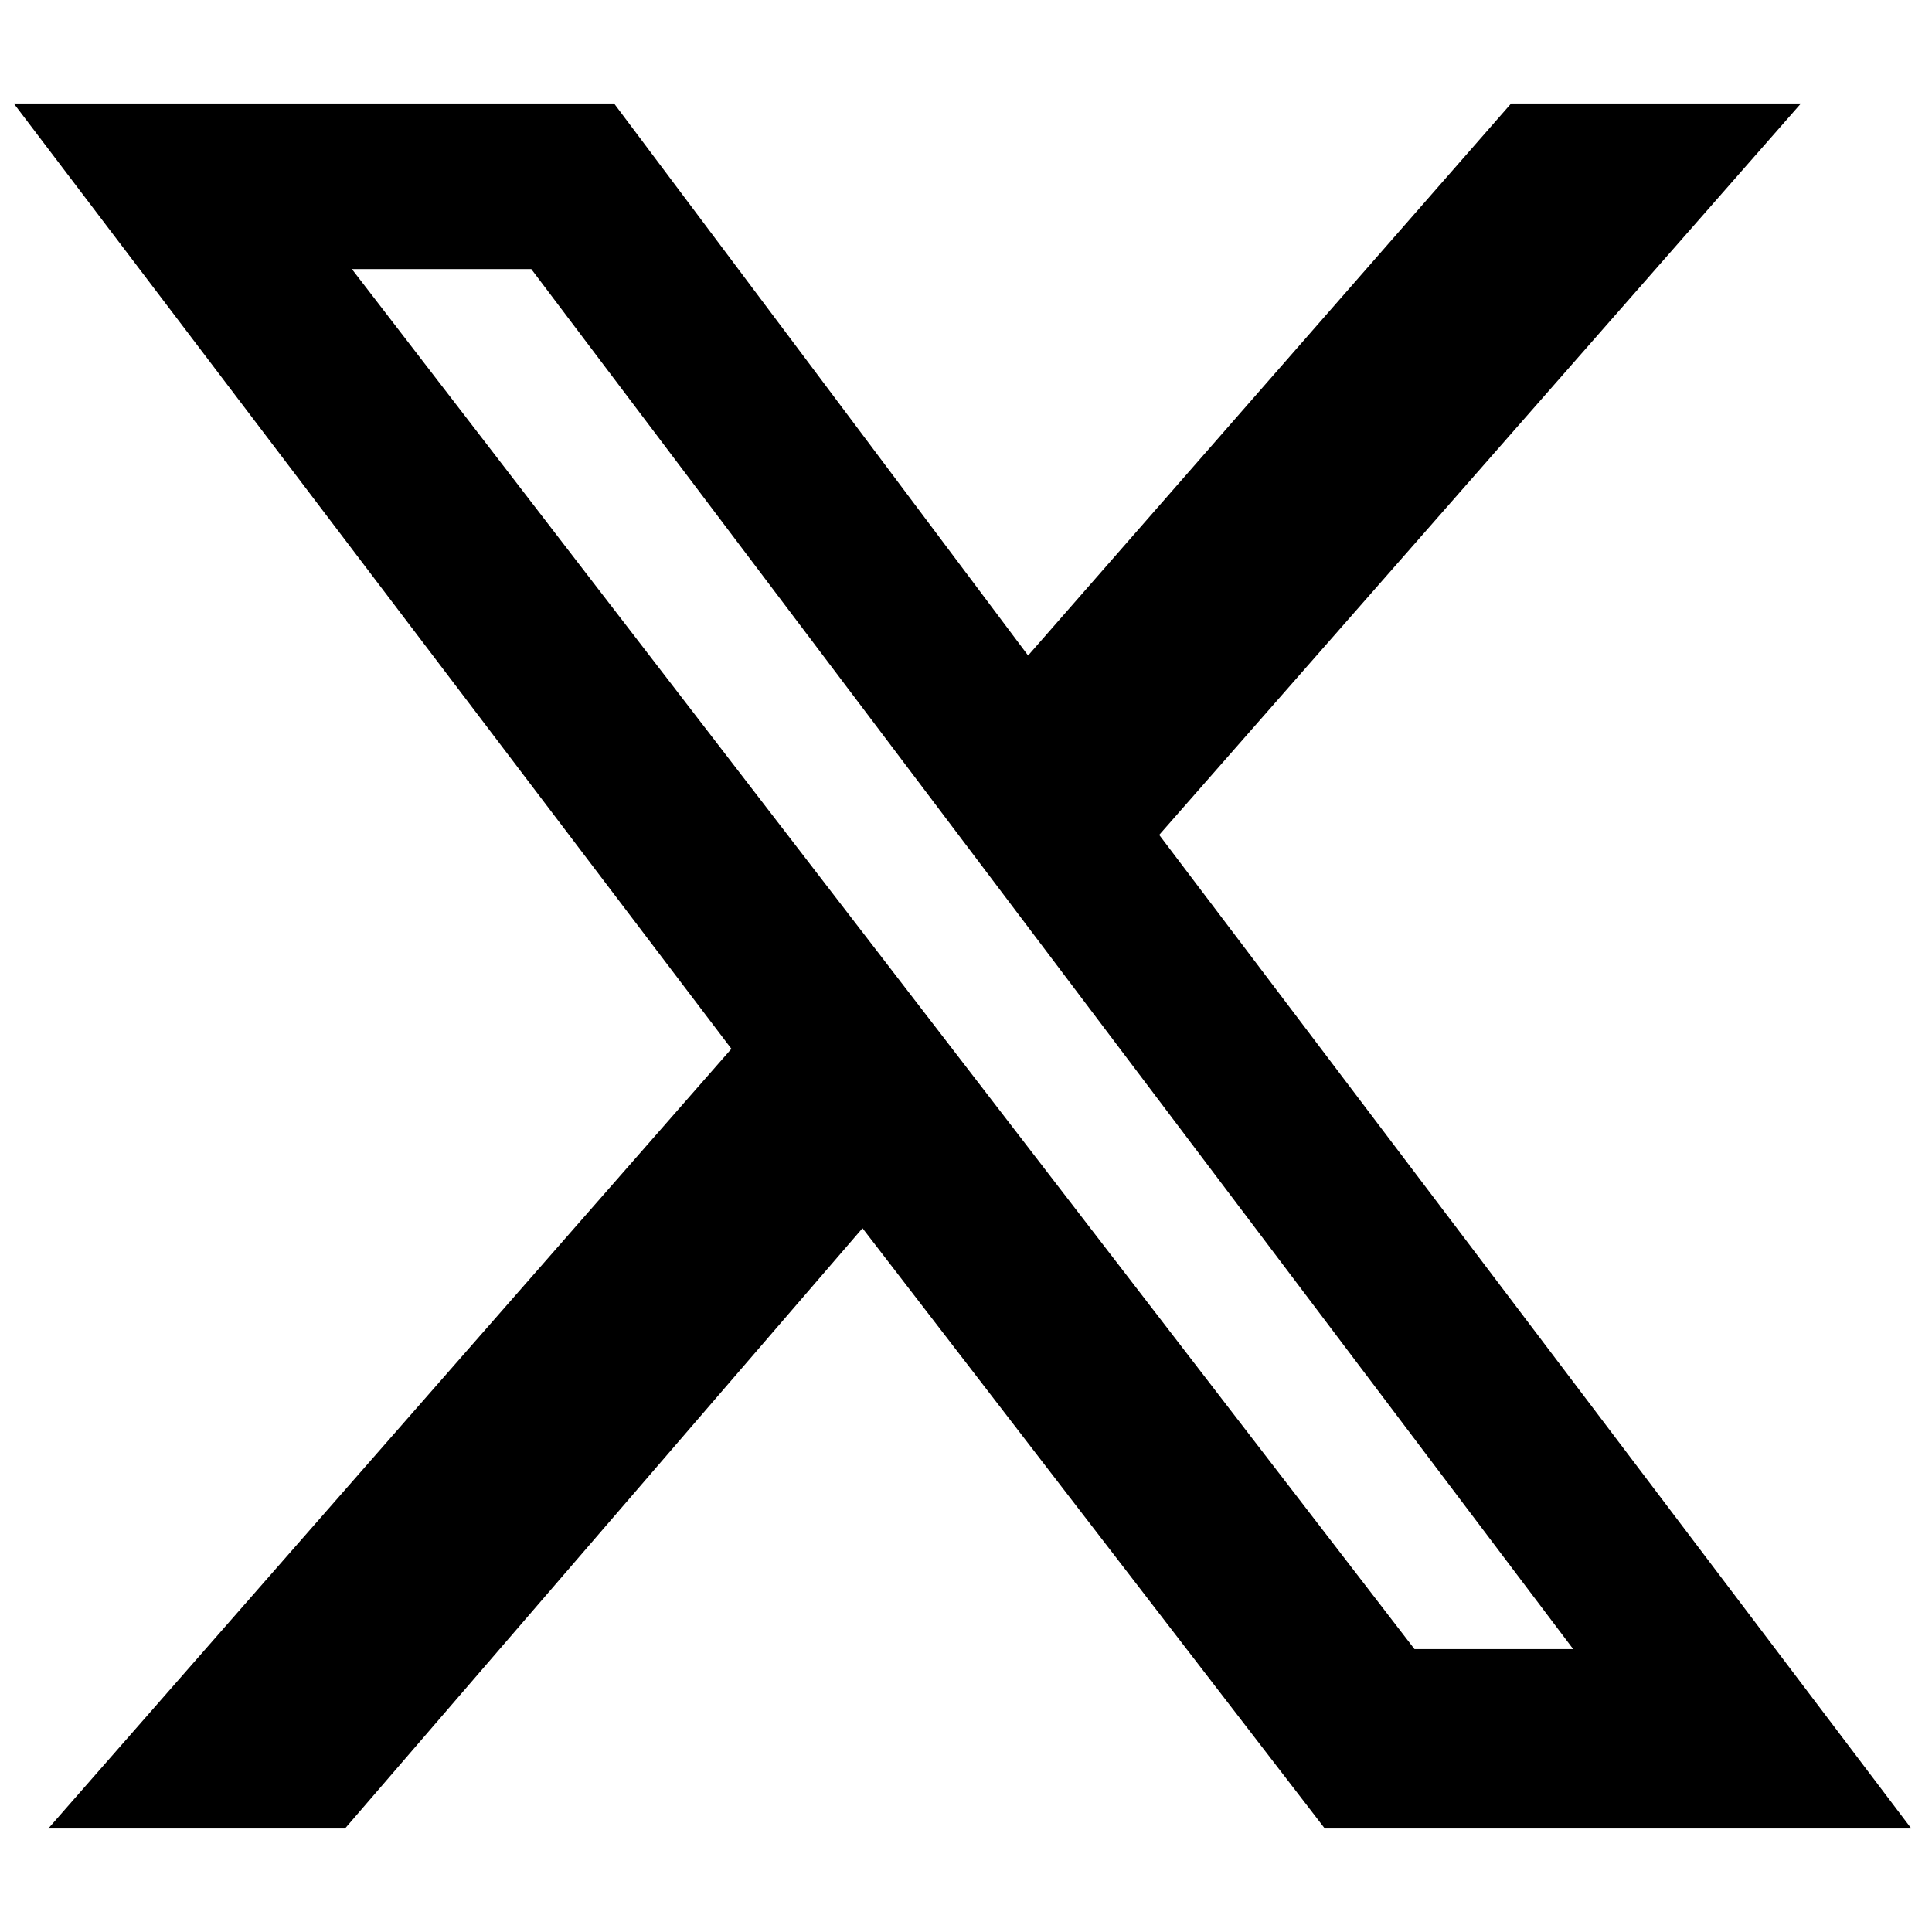 <?xml version="1.0" encoding="utf-8"?>
<!-- Generator: Adobe Illustrator 24.3.0, SVG Export Plug-In . SVG Version: 6.00 Build 0)  -->
<svg version="1.1" id="Layer_1" xmlns="http://www.w3.org/2000/svg" xmlns:xlink="http://www.w3.org/1999/xlink" x="0px" y="0px"
	 viewBox="0 0 28 28" style="enable-background:new 0 0 28 28;" xml:space="preserve">
<path d="M21.9,1.5h4.2l-9.3,10.6l10.9,14.4h-8.5l-6.7-8.7L5,26.5H0.7l9.9-11.3L0.2,1.5h8.7l6,8L21.9,1.5z M20.5,23.9h2.3L7.7,3.9
	H5.1L20.5,23.9L20.5,23.9z"/>
</svg>
